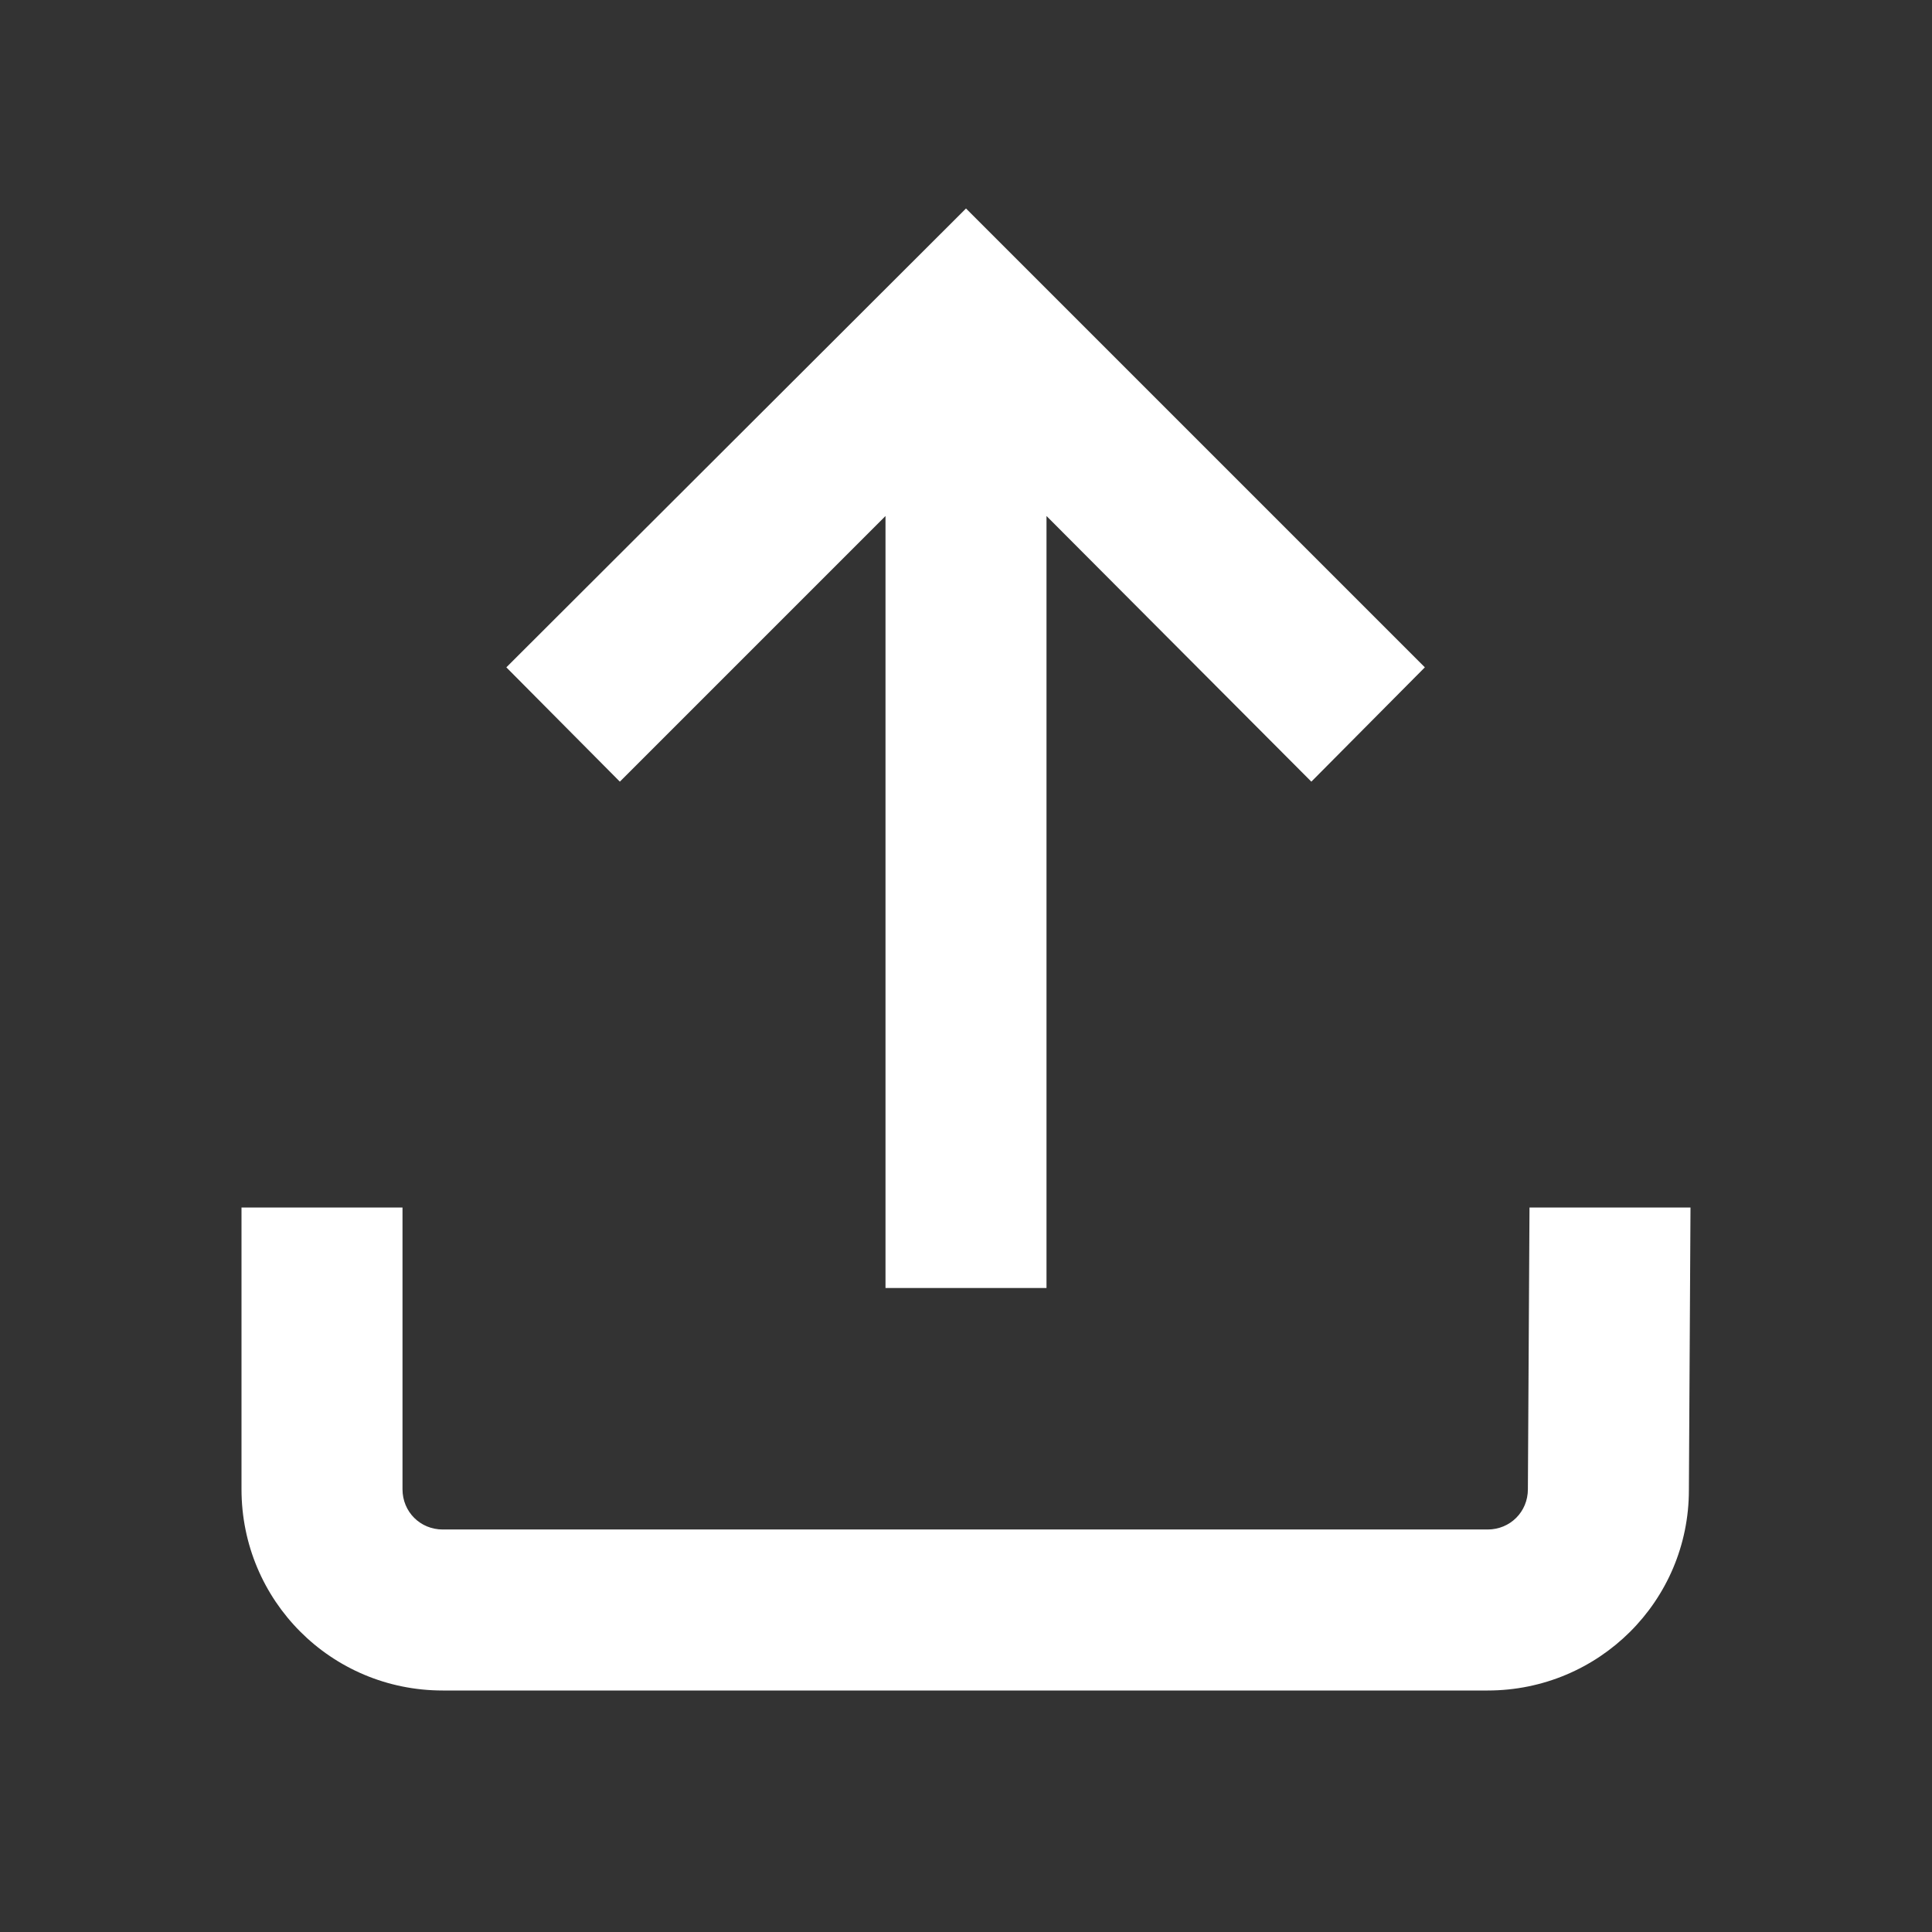 <svg viewBox="0 0 24 24" fill="#ffffff" width="92" height="92" xmlns="http://www.w3.org/2000/svg" aria-hidden="true" role="img">
  <rect x="0" y="0" width="24" height="24" fill="#333333" stroke="none"/>
  <path d="M12 2.59l5.7 5.7-1.41 1.42L13 6.41V16h-2V6.41l-3.3 3.3-1.41-1.42L12 2.59zM21 15l-.02 3.51c0 1.38-1.12 2.49-2.5 2.49H5.5C4.11 21 3 19.88 3 18.5V15h2v3.5c0 .28.22.5.5.5h12.98c.28 0 .5-.22.5-.5L19 15h2z" />
</svg>
